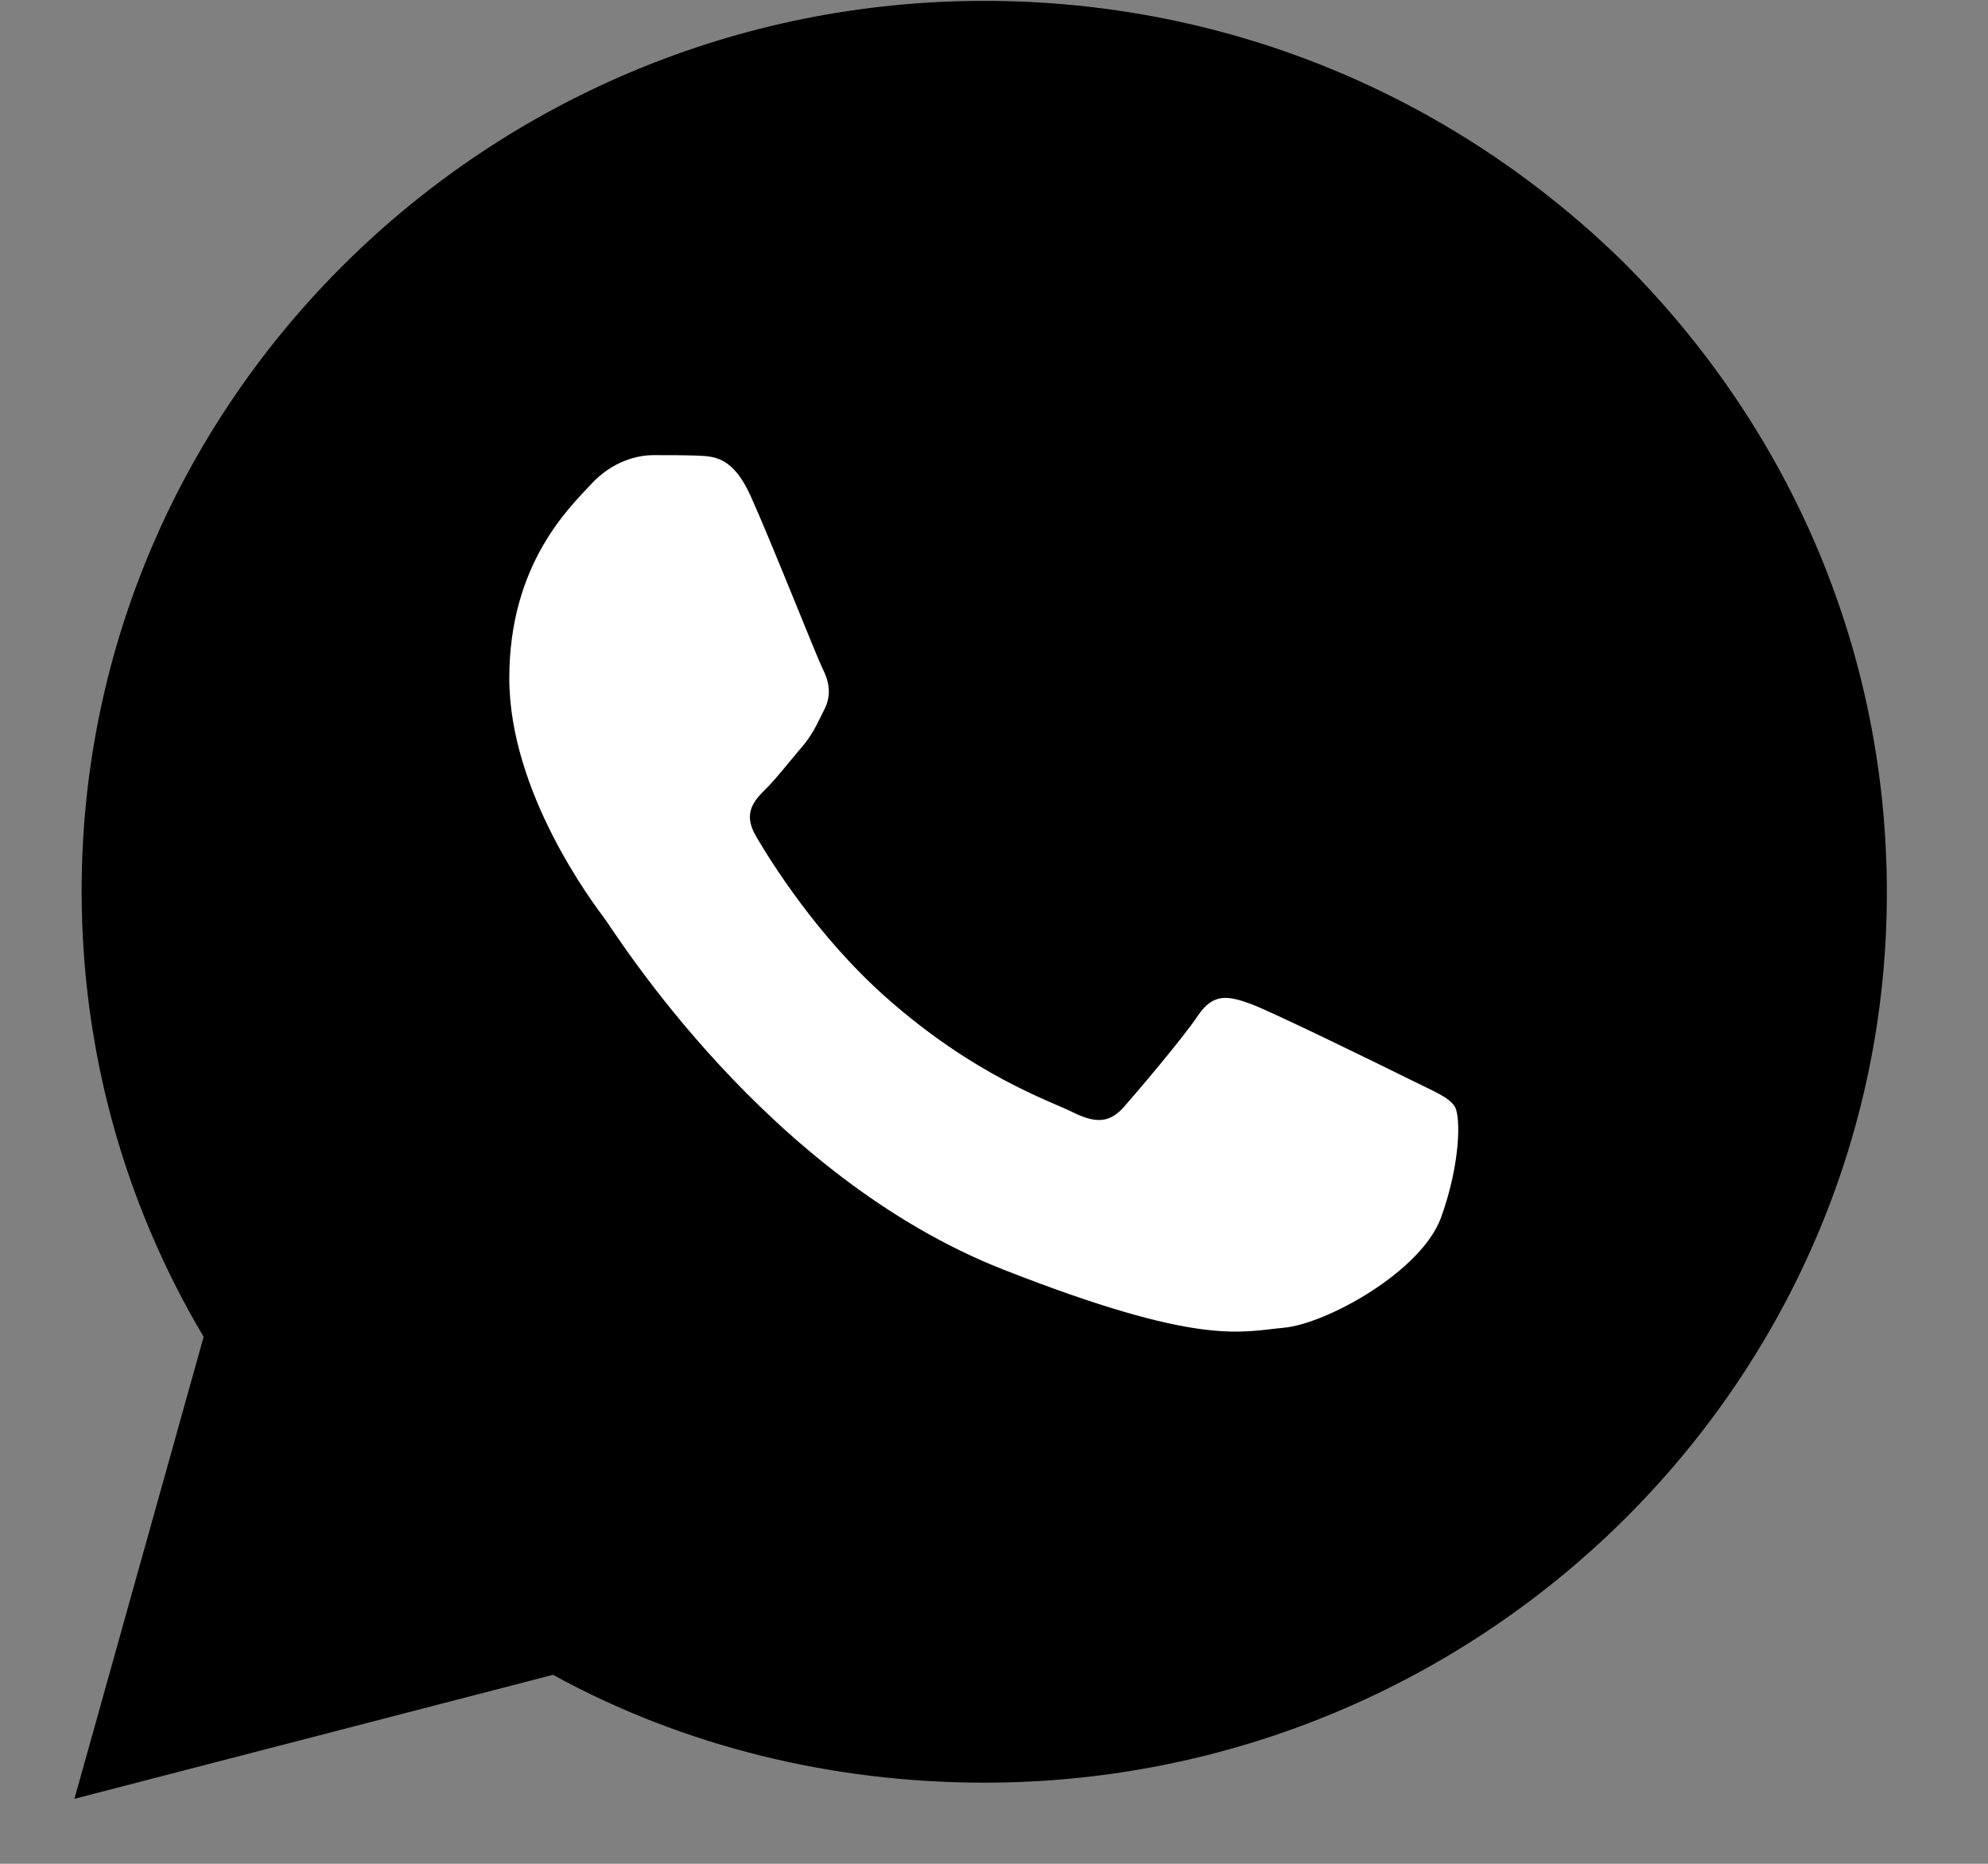 <svg width="16" height="15" viewBox="0 0 16 15" fill="none" xmlns="http://www.w3.org/2000/svg">
<rect x="0" y="0" width="16" height="15" fill="#808080" stroke="none"/>
<path d="M0.657 7.17C0.657 8.444 0.994 9.673 1.639 10.759L0.599 14.477L4.451 13.479C5.505 14.058 6.706 14.347 7.922 14.347C11.92 14.347 15.186 11.135 15.186 7.185C15.186 5.26 14.424 3.466 13.062 2.106C11.685 0.76 9.869 0.007 7.922 0.007C3.923 0.007 0.657 3.22 0.657 7.17Z" fill="black"/>
<path fill-rule="evenodd" clip-rule="evenodd" d="M6.041 3.991C5.9 3.679 5.752 3.673 5.618 3.667C5.508 3.663 5.383 3.663 5.258 3.663C5.133 3.663 4.929 3.71 4.757 3.897C4.585 4.084 4.099 4.537 4.099 5.458C4.099 6.378 4.773 7.268 4.866 7.393C4.96 7.518 6.166 9.468 8.076 10.218C9.663 10.841 9.986 10.717 10.331 10.686C10.675 10.655 11.442 10.233 11.599 9.796C11.756 9.359 11.756 8.985 11.709 8.907C11.662 8.829 11.536 8.782 11.348 8.688C11.161 8.595 10.237 8.142 10.065 8.079C9.892 8.017 9.767 7.986 9.642 8.173C9.516 8.36 9.157 8.782 9.047 8.907C8.937 9.032 8.828 9.047 8.64 8.954C8.452 8.86 7.847 8.662 7.129 8.025C6.57 7.529 6.193 6.916 6.084 6.729C5.974 6.542 6.072 6.44 6.166 6.347C6.25 6.263 6.354 6.129 6.448 6.019C6.542 5.91 6.573 5.832 6.636 5.707C6.698 5.582 6.667 5.473 6.62 5.38C6.573 5.286 6.208 4.361 6.041 3.991Z" fill="white"/>
</svg>
